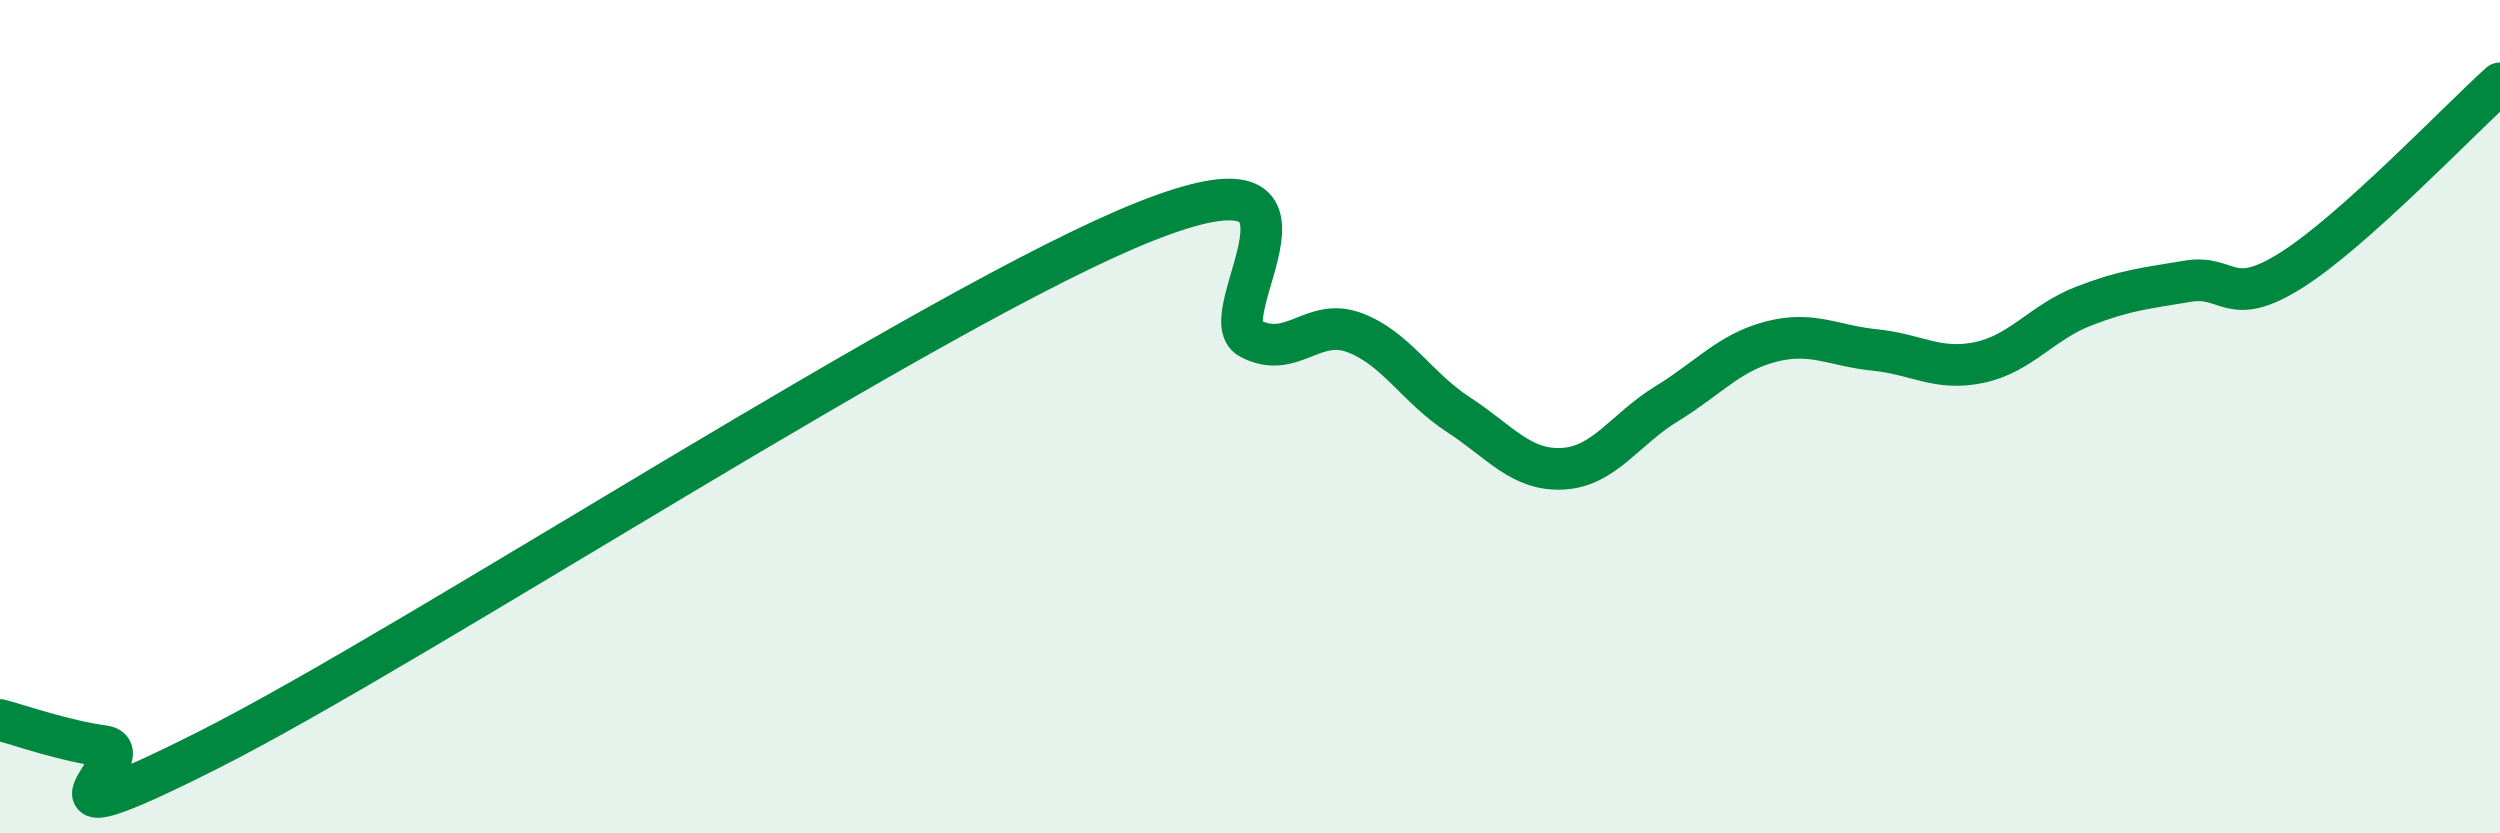 
    <svg width="60" height="20" viewBox="0 0 60 20" xmlns="http://www.w3.org/2000/svg">
      <path
        d="M 0,17.28 C 0.5,17.41 1.5,17.77 2.5,17.91 C 3.5,18.05 0,20.52 5,18 C 10,15.48 22.5,7.29 27.5,5.31 C 32.5,3.33 29,7.59 30,8.12 C 31,8.65 31.5,7.61 32.5,7.98 C 33.5,8.35 34,9.3 35,9.95 C 36,10.6 36.5,11.3 37.5,11.25 C 38.5,11.2 39,10.3 40,9.69 C 41,9.08 41.5,8.46 42.5,8.2 C 43.5,7.94 44,8.3 45,8.4 C 46,8.5 46.5,8.91 47.5,8.7 C 48.5,8.49 49,7.74 50,7.35 C 51,6.96 51.5,6.92 52.5,6.75 C 53.5,6.58 53.5,7.43 55,6.48 C 56.5,5.53 59,2.9 60,2L60 20L0 20Z"
        fill="#008740"
        opacity="0.1"
        stroke-linecap="round"
        stroke-linejoin="round"
      />
      <path
        d="M 0,17.28 C 0.5,17.41 1.5,17.77 2.5,17.91 C 3.5,18.05 0,20.52 5,18 C 10,15.48 22.5,7.29 27.5,5.31 C 32.5,3.33 29,7.59 30,8.12 C 31,8.65 31.5,7.61 32.5,7.98 C 33.5,8.35 34,9.3 35,9.95 C 36,10.6 36.5,11.3 37.5,11.25 C 38.5,11.2 39,10.3 40,9.69 C 41,9.08 41.5,8.46 42.5,8.2 C 43.5,7.94 44,8.3 45,8.4 C 46,8.5 46.5,8.91 47.5,8.7 C 48.5,8.49 49,7.74 50,7.35 C 51,6.96 51.5,6.92 52.5,6.75 C 53.5,6.58 53.5,7.43 55,6.48 C 56.5,5.53 59,2.9 60,2"
        stroke="#008740"
        stroke-width="1"
        fill="none"
        stroke-linecap="round"
        stroke-linejoin="round"
      />
    </svg>
  